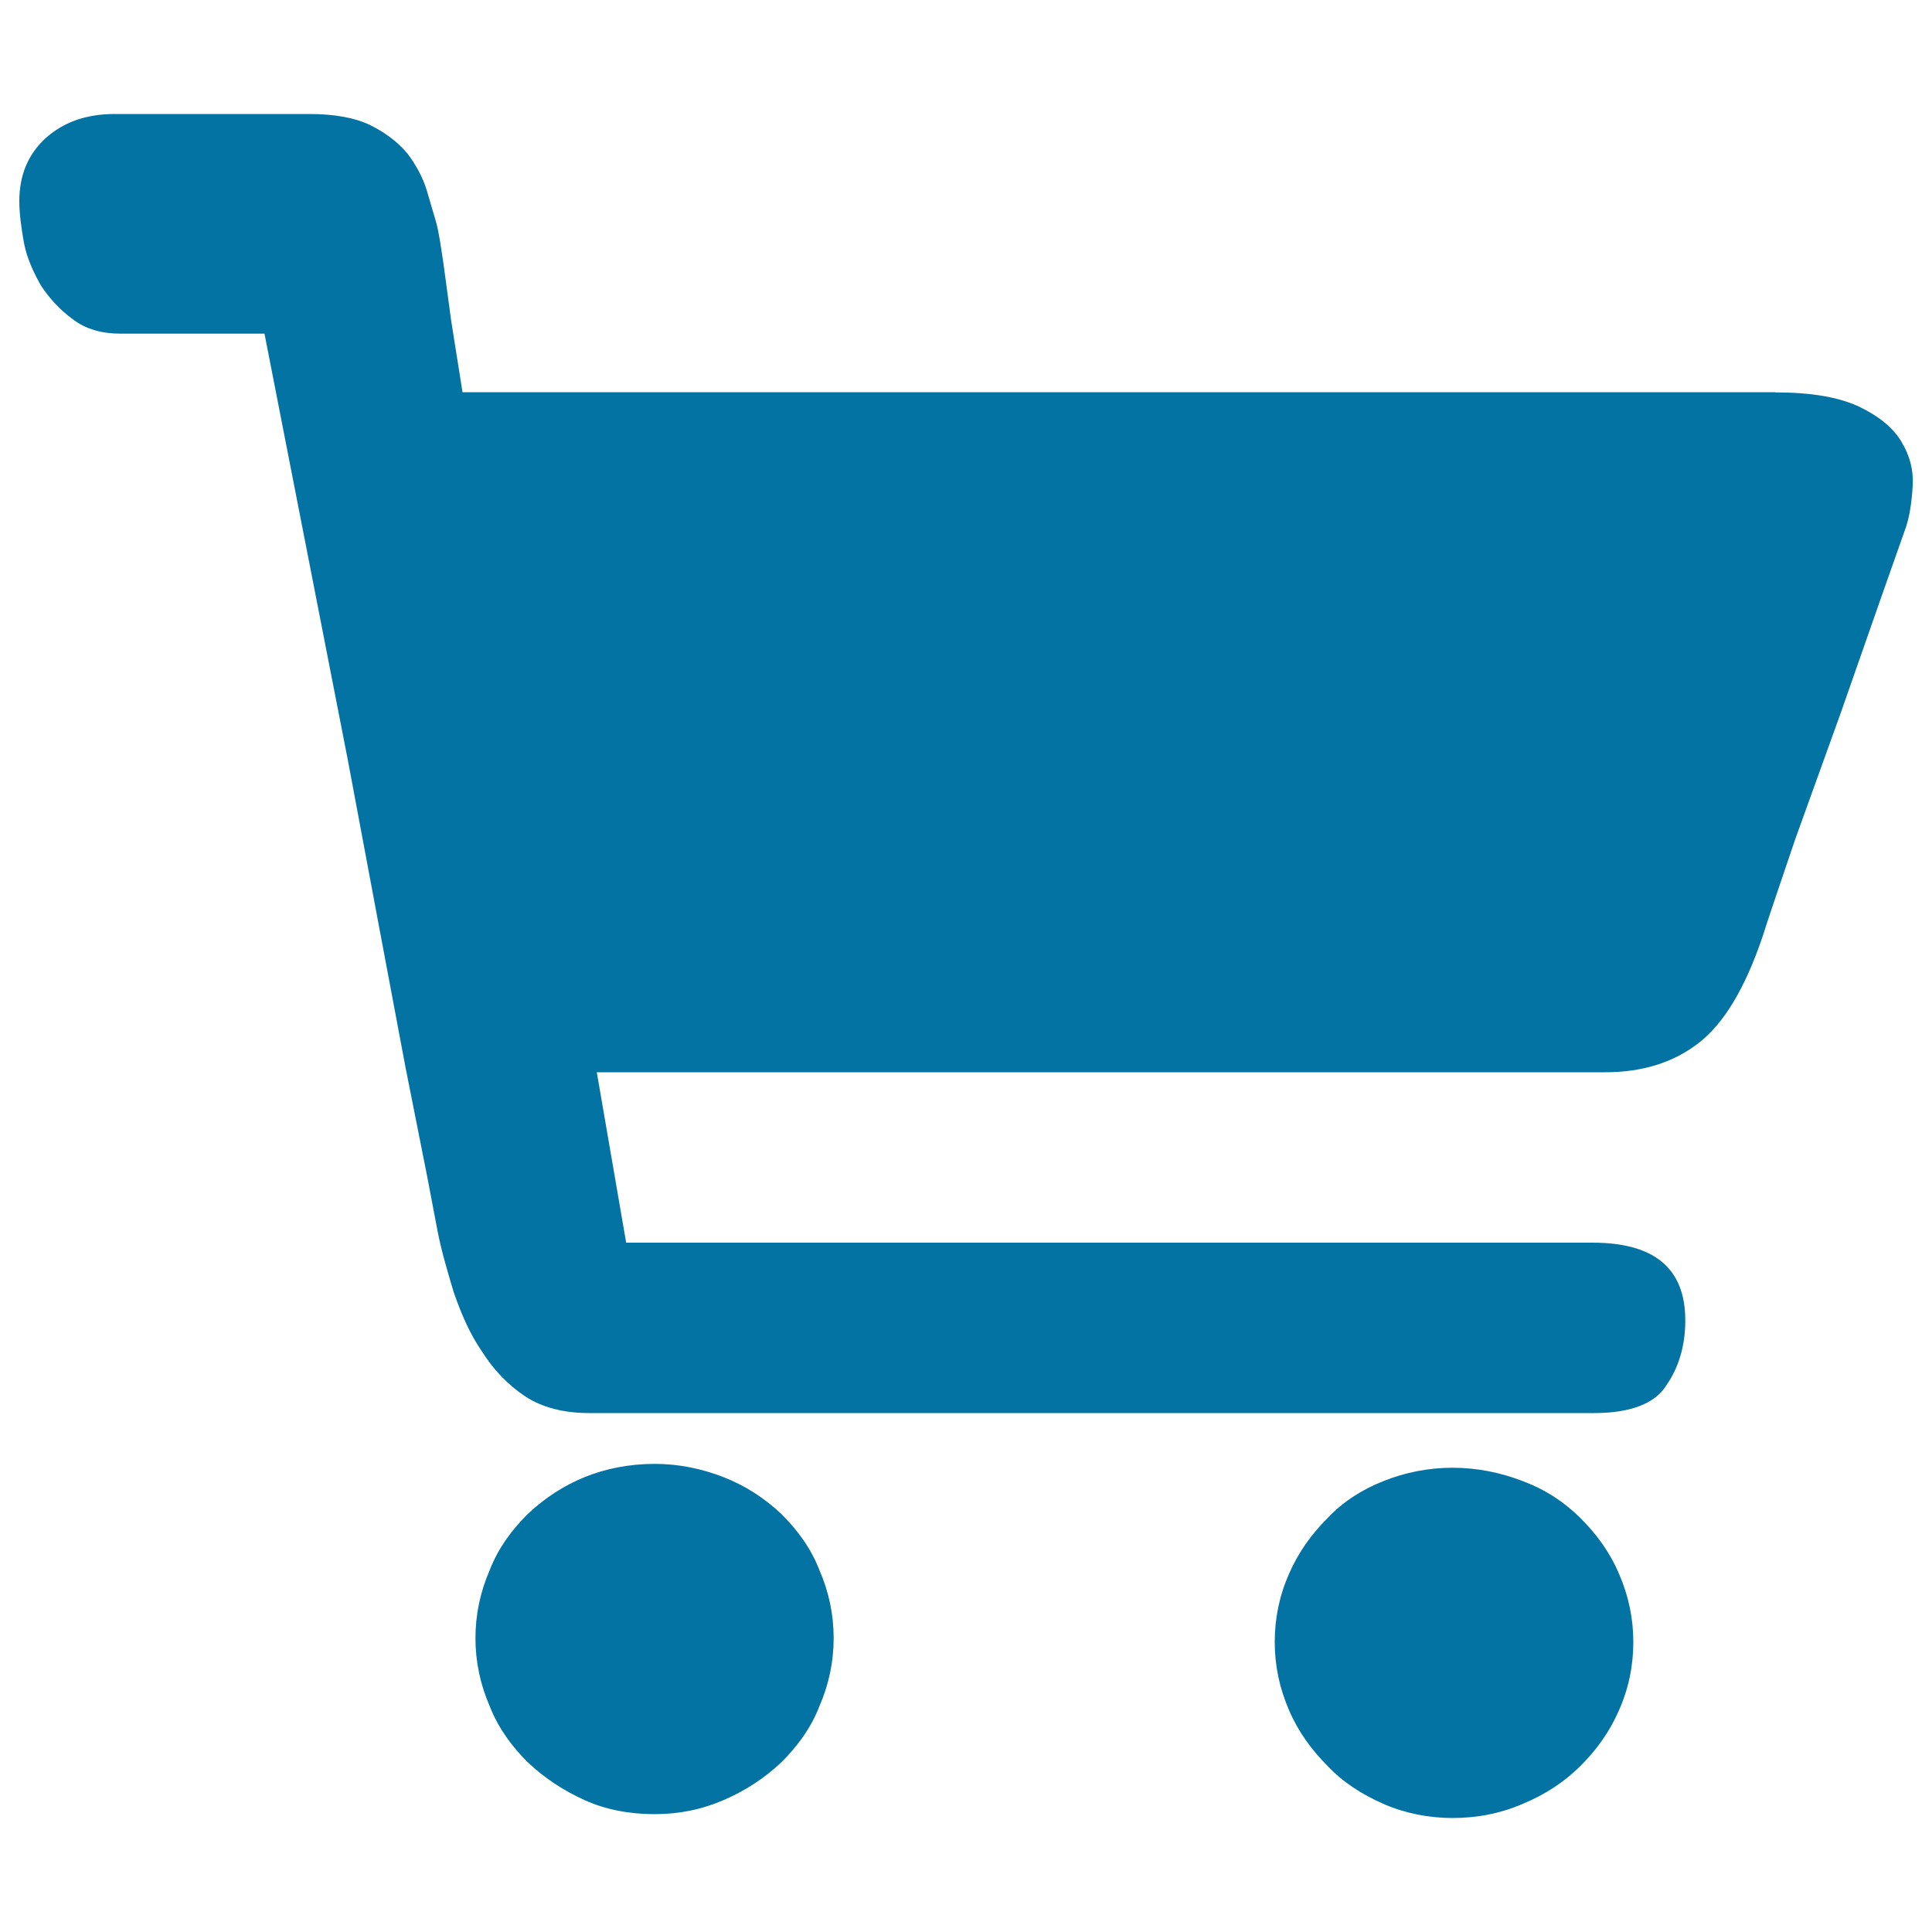<svg xmlns="http://www.w3.org/2000/svg" viewBox="0 0 1000 1000" style="fill:#0273a2">
<title>Shopping Cart SVG icon</title>
<path d="M918.9,203.1c18.7,0,32.8,2.5,43.2,7.3c10.2,4.9,17.6,10.8,22,18.1c4.4,7.3,6.4,14.7,5.9,23c-0.5,8.3-1.5,15.2-3.4,21.1l-12.8,36.3l-21.1,60.3l-23.5,65.2c-7.3,21.6-13.2,38.7-17.1,51c-8.9,26-19.6,44.1-32.8,54.4c-13.3,10.3-29.4,15.2-48.5,15.2h-33.8h-64.6H648h-92.6H308.9l15.2,88.2h500.2c31.9,0,48,13.2,48,40.2c0,13.2-3.4,24.5-9.9,33.8c-5.8,9.3-18.6,14.2-37.2,14.2h-47.5h-92.1H571H454.9h-95.1H305c-13.3,0-24.5-2.9-33.4-8.8c-8.8-5.9-16.2-13.7-22.1-23c-6.4-9.3-10.8-19.6-14.7-30.9c-3.4-11.3-6.4-21.6-8.3-31.4l-5.4-28.4l-11.2-56.4L195.7,477L180,393.2l-43.1-220.5H62.4c-9.8,0-18.1-2.4-24.5-7.3c-6.8-4.9-12.2-10.8-16.7-17.6c-3.9-6.9-7.3-14.2-8.8-22.1c-1.4-7.8-2.4-15.2-2.4-21.6c0-13.2,4.4-24,13.3-32.3C32.5,63.4,44.3,59,59.5,59h22.1h20.1h24.5h33.8c13.3,0,24,2,31.9,5.9c7.8,3.9,14.2,8.8,19.1,14.7c4.4,5.9,7.8,12.2,9.8,18.6l4.9,16.7c1.5,5.4,2.5,12.7,3.9,22l3.9,28.9l5.9,37.2H918.9z M751.8,759.7c12.7,0,25,2.5,36.3,6.9c11.8,4.4,21.5,10.8,29.9,19.1c8.3,8.3,15.2,17.6,20,28.9c4.9,11.3,7.4,23,7.4,35.3s-2.4,24-7.4,35.3c-4.9,11.3-11.7,20.6-20,28.9c-8.4,8.3-18.1,14.7-29.9,19.6c-11.3,4.9-23.5,7.3-36.3,7.3c-12.2,0-24.5-2.4-35.7-7.3c-11.2-4.9-21.1-11.3-28.9-19.6c-8.3-8.3-15.2-17.7-20-28.9c-4.9-11.3-7.4-23-7.4-35.3c0-12.2,2.4-24,7.4-35.3c4.9-11.3,11.7-20.6,20-28.9c7.8-8.3,17.7-14.7,28.9-19.1C727.3,762.1,739.5,759.7,751.8,759.7z M338.8,757.7c12.7,0,24.5,2.5,35.8,6.9c11.2,4.4,21.1,10.8,29.9,19.1c8.3,8.3,15.2,17.6,19.6,28.9c4.9,11.3,7.4,23,7.4,35.3s-2.5,24-7.4,35.3c-4.4,11.3-11.3,20.6-19.6,28.9c-8.8,8.3-18.6,14.7-29.9,19.6c-11.3,4.9-23.1,7.3-35.8,7.3c-13.2,0-25.5-2.4-36.3-7.3c-10.8-4.9-20.6-11.3-29.4-19.6c-8.3-8.3-15.2-17.7-19.6-28.9c-4.9-11.3-7.4-23-7.4-35.3c0-12.3,2.5-24,7.4-35.3c4.4-11.3,11.3-20.6,19.6-28.9c8.8-8.3,18.6-14.7,29.4-19.1C313.3,760.2,325.6,757.7,338.8,757.7z"/>
</svg>